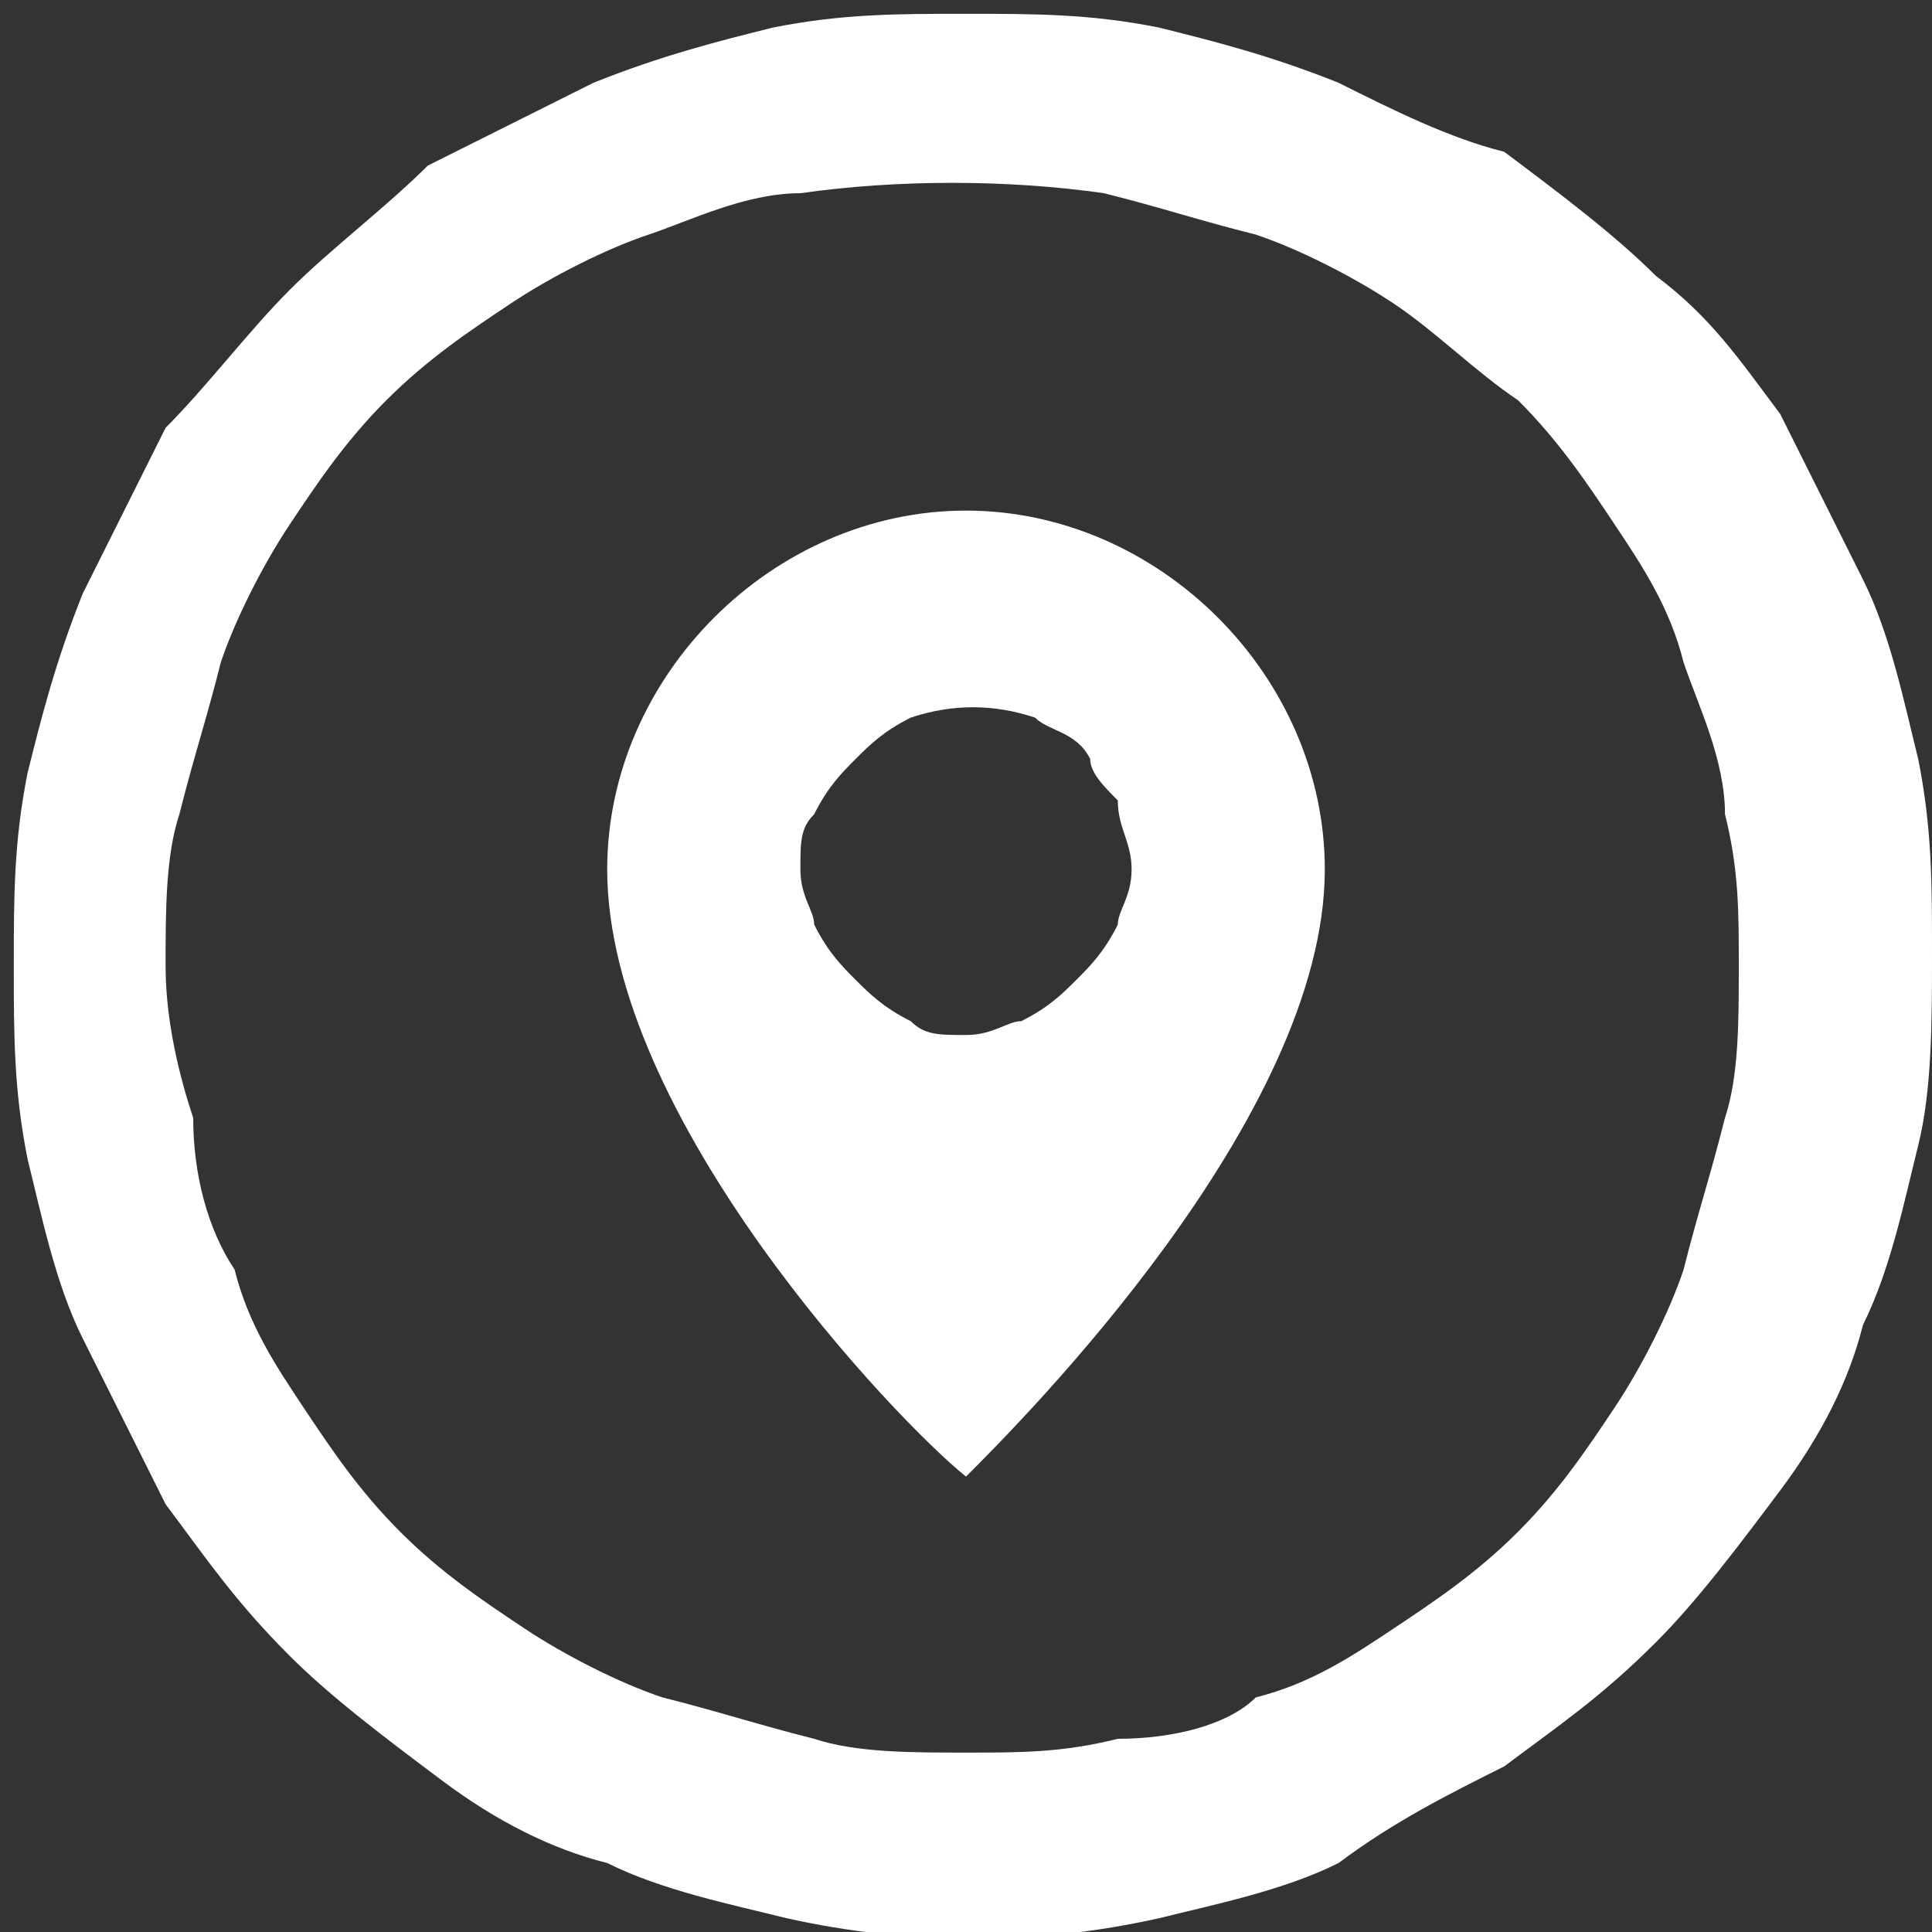 <?xml version="1.0" encoding="utf-8"?>
<!-- Generator: Adobe Illustrator 18.0.0, SVG Export Plug-In . SVG Version: 6.00 Build 0)  -->
<!DOCTYPE svg PUBLIC "-//W3C//DTD SVG 1.1//EN" "http://www.w3.org/Graphics/SVG/1.1/DTD/svg11.dtd">
<svg version="1.1" id="Layer_1" xmlns="http://www.w3.org/2000/svg" xmlns:xlink="http://www.w3.org/1999/xlink" x="0px" y="0px"
	 viewBox="0 0 14 14" enable-background="new 0 0 14 14" xml:space="preserve">
<rect x="0" y="0" width="14" height="14" fill="#333333" stroke="none"/>
<path fill="#FFFFFF" d="M7,3.7c-1.4,0-2.6,1.2-2.6,2.6c0,1.8,2.1,4,2.6,4.4c0.4-0.4,2.6-2.6,2.6-4.4C9.6,4.9,8.4,3.7,7,3.7 M8.1,6.7
	C8,6.9,7.9,7,7.8,7.1C7.7,7.2,7.6,7.3,7.4,7.4C7.3,7.4,7.2,7.5,7,7.5c-0.2,0-0.3,0-0.4-0.1C6.4,7.3,6.3,7.2,6.2,7.1
	C6.1,7,6,6.9,5.9,6.7C5.9,6.6,5.8,6.5,5.8,6.3s0-0.3,0.1-0.4C6,5.7,6.1,5.6,6.2,5.5c0.1-0.1,0.2-0.2,0.4-0.3c0.3-0.1,0.6-0.1,0.9,0
	c0.1,0.1,0.3,0.1,0.4,0.3C7.9,5.6,8,5.7,8.1,5.8C8.1,6,8.2,6.1,8.2,6.3S8.1,6.6,8.1,6.7"/>
<path fill="#FFFFFF" d="M10.9,12.8c0.4-0.3,0.7-0.5,1.1-0.9c0.3-0.3,0.6-0.7,0.9-1.1c0.3-0.4,0.5-0.8,0.6-1.2
	c0.2-0.4,0.3-0.9,0.4-1.3c0.1-0.4,0.1-0.9,0.1-1.4c0-0.5,0-0.9-0.1-1.4c-0.1-0.4-0.2-0.9-0.4-1.3c-0.2-0.4-0.4-0.8-0.6-1.2
	c-0.3-0.4-0.5-0.7-0.9-1c-0.3-0.3-0.7-0.6-1.1-0.9C10.5,1,10.1,0.8,9.7,0.6C9.2,0.4,8.8,0.3,8.4,0.2C7.9,0.1,7.5,0.1,7,0.1
	c-0.5,0-0.9,0-1.4,0.1C5.2,0.3,4.8,0.4,4.3,0.6C3.9,0.8,3.5,1,3.1,1.2C2.8,1.5,2.4,1.8,2.1,2.1S1.5,2.8,1.2,3.1
	C1,3.5,0.8,3.9,0.6,4.3C0.4,4.8,0.3,5.2,0.2,5.6C0.1,6.1,0.1,6.5,0.1,7c0,0.5,0,0.9,0.1,1.4c0.1,0.4,0.2,0.9,0.4,1.3
	c0.2,0.4,0.4,0.8,0.6,1.2c0.3,0.4,0.5,0.7,0.9,1.1c0.3,0.3,0.7,0.6,1.1,0.9c0.4,0.3,0.8,0.5,1.2,0.6c0.4,0.2,0.9,0.3,1.3,0.4
	c0.9,0.2,1.8,0.2,2.7,0c0.4-0.1,0.9-0.2,1.3-0.4C10.1,13.2,10.5,13,10.9,12.8 M8.1,12.6c-0.4,0.1-0.7,0.1-1.1,0.1
	c-0.4,0-0.8,0-1.1-0.1c-0.4-0.1-0.7-0.2-1.1-0.3c-0.3-0.1-0.7-0.3-1-0.5c-0.3-0.2-0.6-0.4-0.9-0.7c-0.3-0.3-0.5-0.6-0.7-0.9
	C2,9.9,1.8,9.6,1.7,9.2C1.5,8.9,1.4,8.5,1.4,8.1C1.3,7.8,1.2,7.4,1.2,7c0-0.4,0-0.8,0.1-1.1c0.1-0.4,0.2-0.7,0.3-1.1
	c0.1-0.3,0.3-0.7,0.5-1c0.2-0.3,0.4-0.6,0.7-0.9c0.3-0.3,0.6-0.5,0.9-0.7c0.3-0.2,0.7-0.4,1-0.5c0.3-0.1,0.7-0.3,1.1-0.3
	c0.7-0.1,1.5-0.1,2.2,0c0.4,0.1,0.7,0.2,1.1,0.3c0.3,0.1,0.7,0.3,1,0.5c0.3,0.2,0.6,0.5,0.9,0.7c0.3,0.3,0.5,0.6,0.7,0.9
	c0.2,0.3,0.4,0.6,0.5,1c0.1,0.3,0.3,0.7,0.3,1.1c0.1,0.4,0.1,0.7,0.1,1.1c0,0.4,0,0.8-0.1,1.1c-0.1,0.4-0.2,0.7-0.3,1.1
	c-0.1,0.3-0.3,0.7-0.5,1c-0.2,0.3-0.4,0.6-0.7,0.9c-0.3,0.3-0.6,0.5-0.9,0.7c-0.3,0.2-0.6,0.4-1,0.5C8.9,12.5,8.5,12.6,8.1,12.6"/>
</svg>
